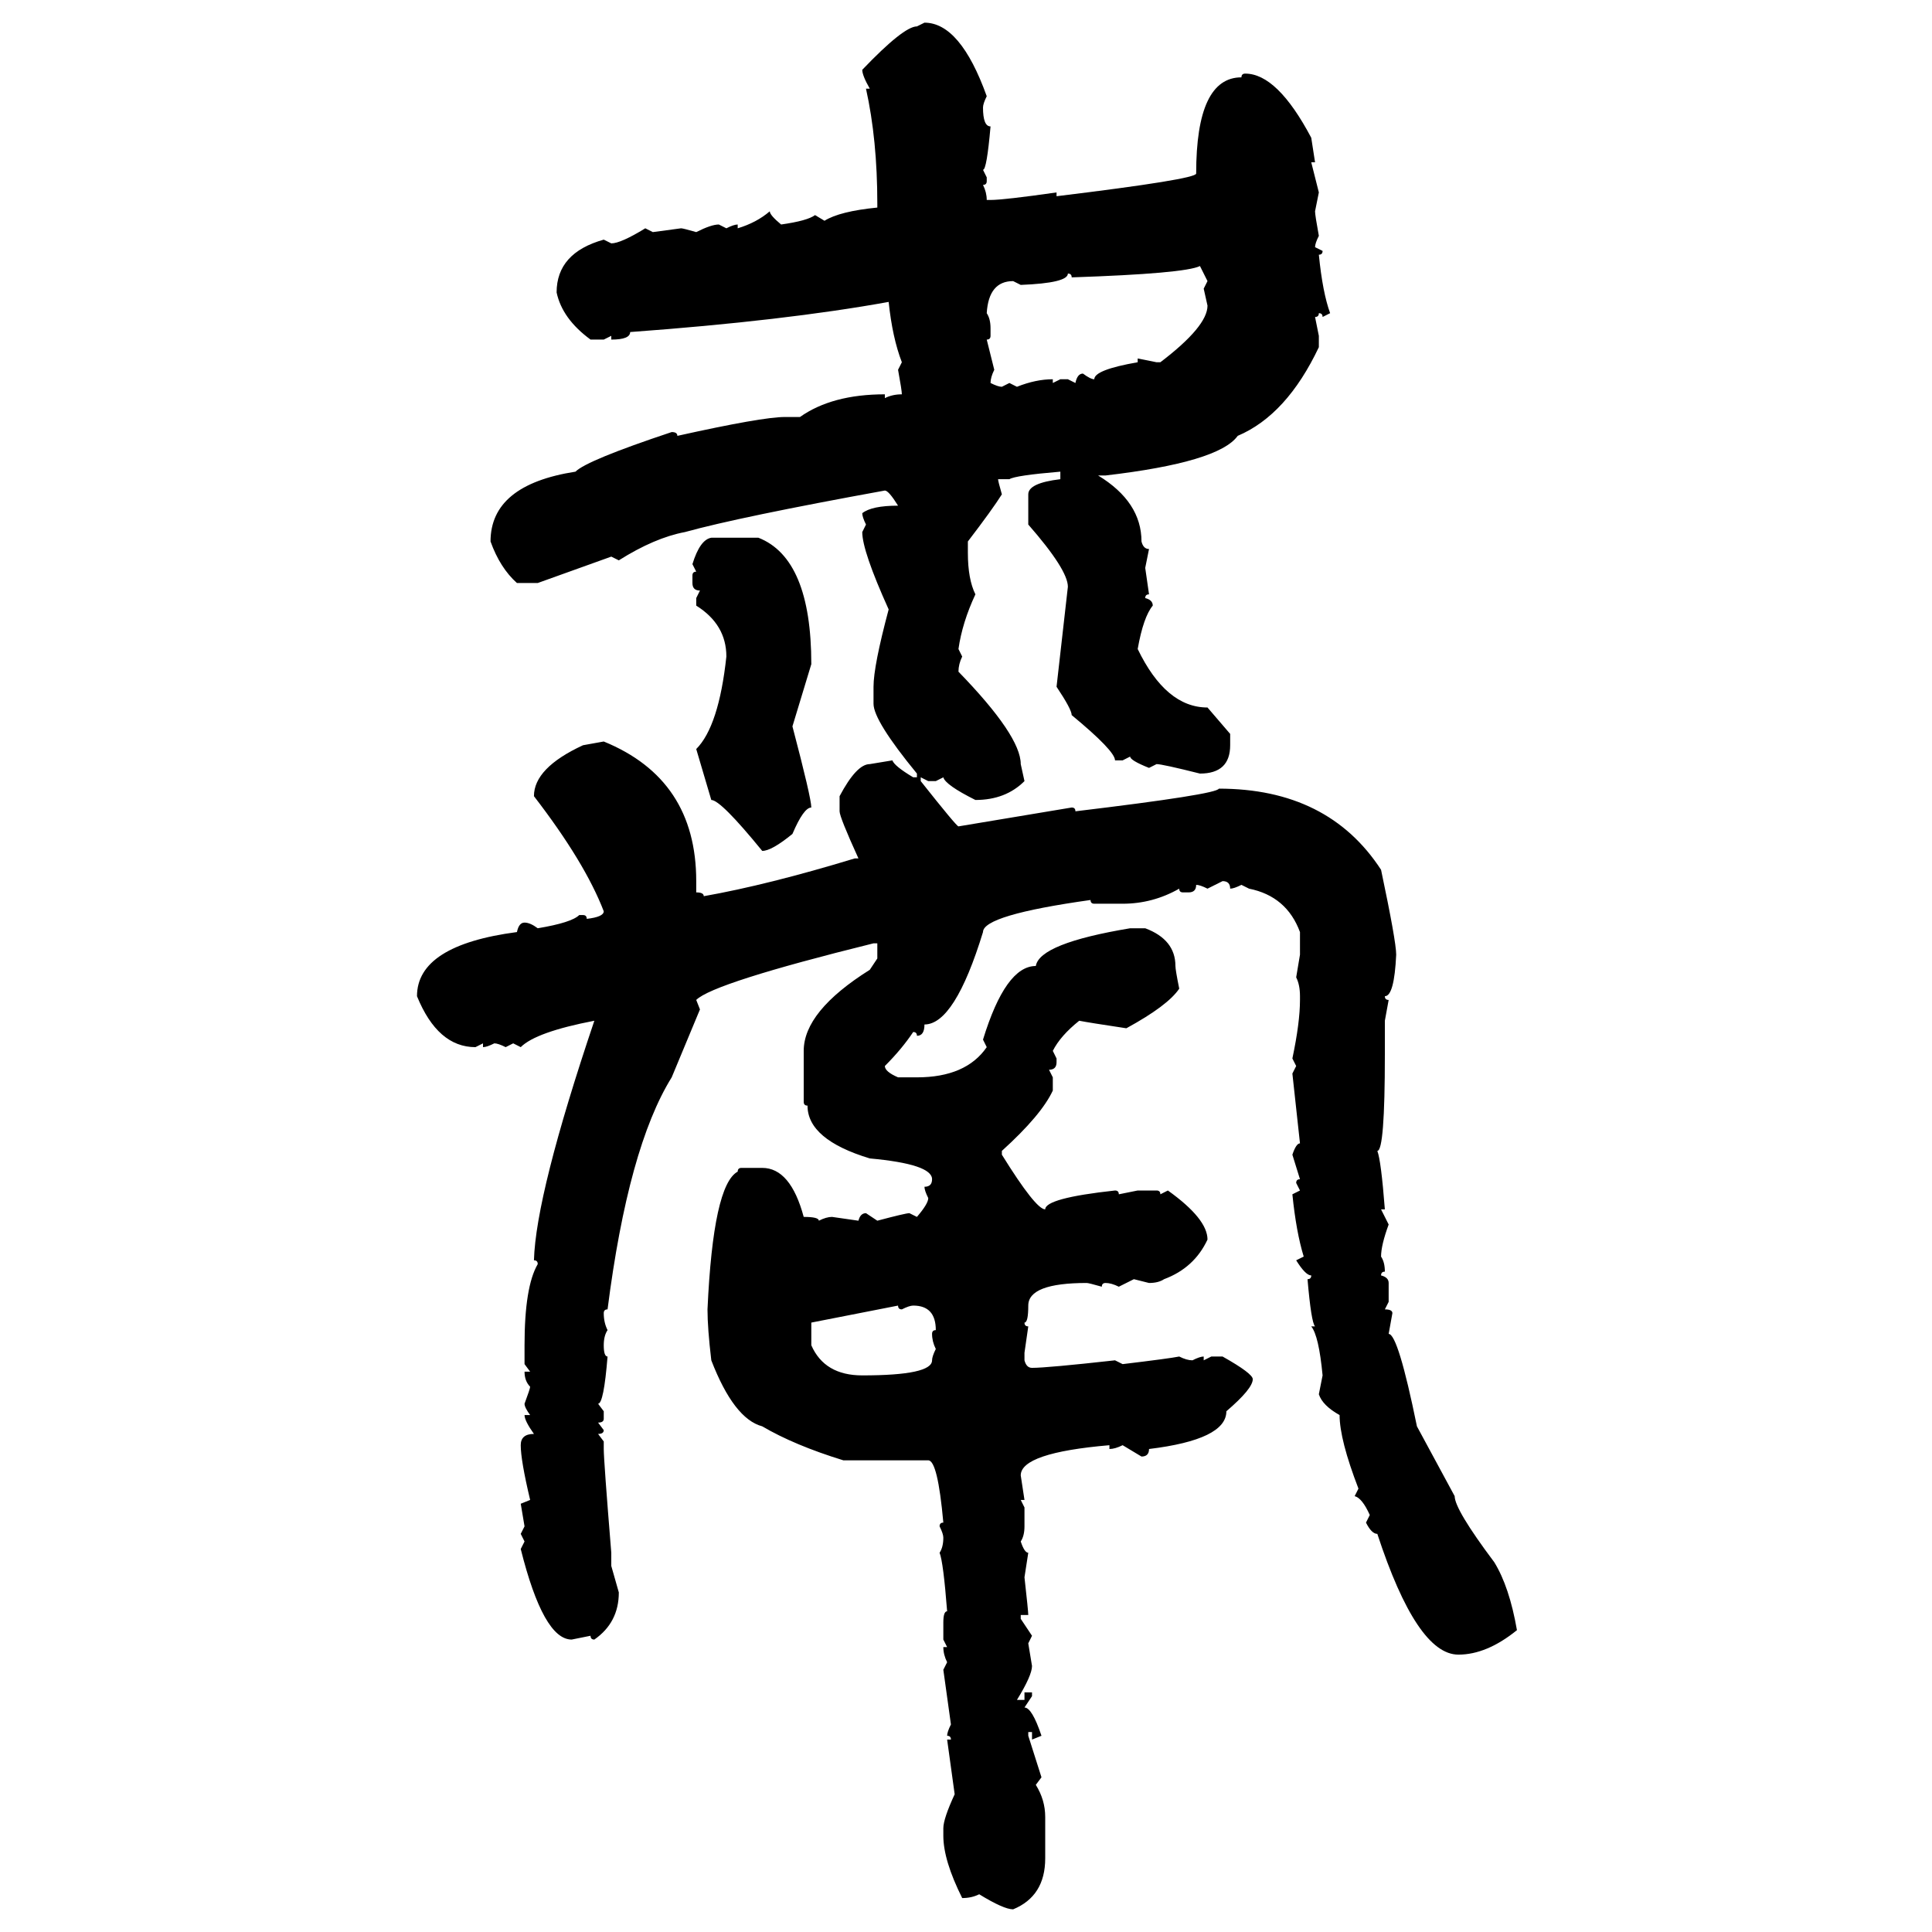 <svg xmlns="http://www.w3.org/2000/svg" xmlns:xlink="http://www.w3.org/1999/xlink" width="300" height="300"><path d="M142.38 4.10L143.55 3.52Q149.12 3.52 153.22 14.94L153.22 14.94Q152.64 16.11 152.64 16.70L152.64 16.70Q152.64 19.63 153.81 19.63L153.81 19.63Q153.22 26.37 152.64 26.37L152.64 26.37L153.22 27.54L153.22 28.13Q153.22 28.71 152.64 28.71L152.64 28.71Q153.22 29.88 153.22 31.05L153.22 31.05L153.81 31.05Q155.86 31.05 164.06 29.88L164.06 29.88L164.06 30.47Q185.74 27.83 185.74 26.95L185.74 26.95Q185.74 12.01 192.77 12.01L192.77 12.01Q192.77 11.43 193.36 11.43L193.36 11.43Q198.34 11.43 203.61 21.39L203.61 21.39L204.20 25.20L203.61 25.20L204.79 29.88L204.20 32.81Q204.20 33.40 204.79 36.62L204.79 36.62Q204.20 37.79 204.20 38.38L204.20 38.38L205.37 38.96Q205.37 39.55 204.79 39.55L204.79 39.55Q205.37 45.41 206.54 48.63L206.54 48.63L205.37 49.22Q205.37 48.63 204.79 48.63L204.79 48.63Q204.79 49.22 204.20 49.22L204.20 49.22L204.79 52.15L204.79 53.91Q199.80 64.45 192.19 67.68L192.19 67.68Q189.26 71.78 171.68 73.83L171.68 73.83L170.51 73.83Q177.25 77.93 177.25 84.08L177.25 84.08Q177.54 85.25 178.42 85.25L178.42 85.25L177.83 88.18L178.42 92.29Q177.83 92.29 177.83 92.87L177.83 92.87Q179.00 93.16 179.00 94.04L179.00 94.04Q177.54 95.80 176.66 100.78L176.66 100.78Q181.05 109.86 187.50 109.86L187.50 109.86L191.02 113.96L191.02 115.72Q191.02 120.12 186.33 120.12L186.33 120.12Q180.47 118.65 179.59 118.65L179.59 118.65L178.42 119.24Q175.49 118.07 175.49 117.48L175.49 117.48L174.32 118.07L173.14 118.07Q173.14 116.60 166.41 111.04L166.41 111.04Q166.41 110.16 164.06 106.64L164.06 106.64L165.82 91.11Q165.82 88.48 159.67 81.45L159.67 81.45L159.67 76.76Q159.67 75 164.65 74.41L164.65 74.41L164.65 73.24Q157.62 73.83 156.74 74.41L156.74 74.41L154.98 74.41Q154.98 74.71 155.57 76.76L155.57 76.76Q154.10 79.10 150.29 84.08L150.29 84.08L150.29 85.84Q150.29 89.94 151.46 92.29L151.46 92.29Q149.41 96.68 148.83 100.78L148.83 100.78L149.41 101.95Q148.83 103.13 148.83 104.30L148.83 104.30Q158.50 114.26 158.50 118.65L158.50 118.65L159.08 121.29Q156.15 124.22 151.46 124.22L151.46 124.22Q146.78 121.88 146.48 120.70L146.48 120.70L145.31 121.29L144.14 121.29L142.97 120.70L142.97 121.29Q148.54 128.32 148.83 128.32L148.83 128.32L166.41 125.39Q166.99 125.39 166.99 125.98L166.99 125.98Q188.96 123.34 189.26 122.46L189.26 122.46Q206.25 122.46 214.45 135.06L214.45 135.06Q216.80 146.19 216.80 148.24L216.80 148.24Q216.50 154.69 215.04 154.69L215.04 154.69Q215.04 155.27 215.63 155.27L215.63 155.27L215.04 158.50L215.04 163.77Q215.04 178.71 213.87 178.71L213.87 178.71Q214.45 180.18 215.04 187.79L215.04 187.79L214.45 187.79L215.63 190.14Q214.45 193.36 214.45 195.12L214.45 195.12Q215.04 196.00 215.04 197.46L215.04 197.46Q214.45 197.46 214.45 198.05L214.45 198.05Q215.63 198.34 215.63 199.22L215.63 199.22L215.63 202.15L215.04 203.32Q216.21 203.32 216.21 203.91L216.21 203.91L215.63 207.13Q217.09 207.13 220.02 221.48L220.02 221.48L225.88 232.32Q225.88 234.38 232.03 242.58L232.03 242.58Q234.38 246.39 235.55 253.13L235.55 253.13Q230.86 256.93 226.46 256.93L226.46 256.93Q220.02 256.93 213.87 238.18L213.87 238.18Q212.99 238.18 212.11 236.43L212.11 236.43L212.70 235.25Q211.52 232.62 210.35 232.32L210.35 232.32L210.94 231.15Q208.01 223.54 208.01 219.73L208.01 219.73Q205.37 218.26 204.79 216.50L204.79 216.50L205.37 213.57Q204.79 207.42 203.61 205.96L203.61 205.96L204.20 205.96Q203.61 205.37 203.03 198.63L203.03 198.63Q203.61 198.63 203.61 198.05L203.61 198.05Q202.73 198.05 201.27 195.70L201.27 195.70L202.44 195.12Q201.27 191.31 200.68 185.45L200.68 185.45L201.86 184.86L201.27 183.69Q201.27 183.11 201.86 183.11L201.86 183.11L200.68 179.30Q201.27 177.54 201.86 177.54L201.86 177.54L200.68 166.70L201.27 165.53L200.68 164.36Q201.86 158.79 201.86 155.27L201.86 155.27L201.86 154.69Q201.86 152.93 201.27 151.76L201.27 151.76L201.86 148.24L201.86 144.73Q199.80 139.16 193.95 137.99L193.95 137.99L192.77 137.40Q191.60 137.99 191.02 137.99L191.02 137.99Q191.02 136.82 189.84 136.82L189.84 136.82L187.50 137.99Q186.33 137.40 185.74 137.40L185.74 137.40Q185.74 138.57 184.57 138.57L184.57 138.57L183.69 138.57Q183.11 138.57 183.11 137.99L183.11 137.99Q179.00 140.33 174.32 140.33L174.32 140.33L169.92 140.33Q169.34 140.33 169.34 139.75L169.34 139.75Q152.64 142.09 152.64 144.73L152.64 144.73Q148.24 159.08 143.55 159.08L143.55 159.08Q143.55 160.84 142.38 160.84L142.38 160.84Q142.38 160.25 141.80 160.25L141.80 160.25Q140.04 162.89 137.40 165.53L137.40 165.53Q137.40 166.41 139.45 167.29L139.45 167.29L142.38 167.29Q150 167.29 153.22 162.60L153.22 162.60L152.64 161.43Q156.15 150 160.84 150L160.84 150Q161.43 146.48 175.49 144.14L175.49 144.14L177.83 144.14Q182.52 145.90 182.52 150L182.52 150Q182.52 150.59 183.11 153.52L183.11 153.52Q181.35 156.15 174.90 159.67L174.90 159.67Q169.04 158.79 167.58 158.50L167.58 158.50Q164.65 160.84 163.48 163.18L163.48 163.18L164.06 164.36L164.06 164.94Q164.06 166.11 162.89 166.11L162.89 166.11L163.48 167.29L163.48 169.34Q161.72 173.14 155.57 178.71L155.57 178.71L155.57 179.30Q160.84 187.79 162.30 187.79L162.30 187.79Q162.30 186.04 173.14 184.86L173.14 184.86Q173.73 184.86 173.73 185.45L173.73 185.45L176.66 184.86L179.59 184.86Q180.18 184.86 180.18 185.45L180.18 185.45L181.35 184.86Q187.50 189.26 187.50 192.48L187.50 192.48Q185.45 196.88 180.76 198.63L180.76 198.63Q179.88 199.22 178.42 199.22L178.42 199.22L176.07 198.63L173.73 199.80Q172.56 199.22 171.68 199.22L171.68 199.22Q171.09 199.22 171.09 199.80L171.09 199.80Q169.04 199.22 168.75 199.22L168.75 199.22Q159.67 199.22 159.67 202.73L159.67 202.73Q159.67 205.37 159.08 205.37L159.08 205.37Q159.08 205.96 159.67 205.96L159.67 205.96L159.08 210.06L159.08 211.23Q159.38 212.40 160.25 212.40L160.25 212.40Q162.60 212.40 173.14 211.23L173.14 211.23L174.32 211.82Q181.64 210.94 183.11 210.64L183.11 210.64Q184.28 211.23 185.16 211.23L185.16 211.23Q186.33 210.64 186.91 210.64L186.91 210.64L186.91 211.23L188.09 210.64L189.84 210.64Q194.53 213.28 194.53 214.16L194.53 214.16Q194.53 215.63 190.43 219.14L190.43 219.14Q190.43 223.54 178.42 225L178.42 225Q178.42 226.17 177.25 226.17L177.25 226.17L174.32 224.41Q173.14 225 172.27 225L172.27 225L172.27 224.41Q158.50 225.59 158.50 229.10L158.50 229.10L159.08 232.91L158.50 232.91L159.08 234.08L159.08 237.01Q159.08 238.48 158.50 239.36L158.50 239.36Q159.08 241.11 159.67 241.11L159.67 241.11L159.08 244.92Q159.67 250.20 159.67 250.78L159.67 250.78L158.50 250.78L158.50 251.37L160.25 254.00L159.67 255.18L160.25 258.69Q160.25 260.16 157.91 263.96L157.91 263.96L159.08 263.96L159.08 262.79L160.25 262.79L160.25 263.38L159.08 265.14Q160.25 265.14 161.72 269.53L161.72 269.53L160.25 270.12L160.25 268.95L159.67 268.95L159.67 269.53L161.72 275.98L160.84 277.15Q162.30 279.49 162.30 282.13L162.30 282.13L162.30 288.57Q162.30 294.43 157.32 296.48L157.32 296.48Q155.86 296.48 152.05 294.14L152.05 294.14Q150.88 294.73 149.41 294.73L149.41 294.73Q146.48 288.87 146.48 285.06L146.48 285.06L146.48 283.89Q146.48 282.42 148.24 278.61L148.24 278.61L147.07 270.12L147.66 270.12Q147.66 269.53 147.07 269.53L147.07 269.53Q147.07 268.95 147.66 267.77L147.66 267.77L146.48 259.28L147.07 258.11Q146.48 256.93 146.48 255.76L146.48 255.76L147.07 255.76L146.48 254.59L146.48 251.95Q146.48 250.20 147.07 250.20L147.07 250.20Q146.48 242.58 145.90 241.11L145.90 241.11Q146.48 240.23 146.48 238.77L146.48 238.77Q146.48 238.18 145.90 237.01L145.90 237.01Q145.90 236.43 146.48 236.43L146.48 236.43Q145.61 226.76 144.14 226.76L144.14 226.76L130.96 226.76Q123.34 224.41 118.36 221.48L118.36 221.48Q113.96 220.31 110.45 211.23L110.45 211.23Q109.86 206.25 109.86 203.32L109.86 203.32Q110.74 183.98 114.55 181.93L114.55 181.93Q114.55 181.35 115.14 181.35L115.14 181.35L118.36 181.35Q122.75 181.35 124.80 188.96L124.80 188.96Q127.15 188.96 127.15 189.55L127.15 189.55Q128.32 188.96 129.20 188.96L129.20 188.96L133.30 189.55Q133.59 188.38 134.47 188.38L134.47 188.38L136.23 189.55Q140.63 188.38 141.21 188.38L141.21 188.38L142.38 188.96Q144.14 186.91 144.14 186.04L144.14 186.04Q143.55 184.86 143.55 184.28L143.55 184.28Q144.73 184.28 144.73 183.11L144.73 183.11Q144.73 180.76 135.06 179.88L135.06 179.88Q125.39 176.95 125.39 171.68L125.39 171.68Q124.80 171.68 124.80 171.09L124.80 171.09L124.80 163.18Q124.80 157.03 135.06 150.59L135.06 150.59L136.23 148.83L136.23 146.48L135.64 146.48Q110.74 152.64 108.11 155.27L108.11 155.27L108.69 156.74L104.30 167.29Q97.56 178.13 94.34 203.32L94.34 203.32Q93.75 203.32 93.75 203.91L93.75 203.91Q93.75 205.37 94.34 206.54L94.34 206.54Q93.75 207.42 93.75 208.89L93.75 208.89Q93.75 210.64 94.34 210.64L94.34 210.64Q93.75 217.97 92.87 217.97L92.87 217.97L93.75 219.14L93.75 220.31Q93.75 220.90 92.87 220.90L92.87 220.90L93.75 222.07Q93.75 222.66 92.87 222.66L92.87 222.66L93.75 223.83L93.75 225Q93.75 226.76 94.92 241.11L94.92 241.11L94.92 243.16L96.09 247.27Q96.09 251.95 92.29 254.59L92.29 254.59Q91.70 254.59 91.70 254.00L91.70 254.00L88.77 254.59Q84.38 254.59 80.86 240.53L80.86 240.53L81.45 239.36L80.86 238.18L81.45 237.01L80.86 233.50L82.32 232.91Q80.86 226.76 80.86 224.41L80.86 224.41Q80.86 222.66 82.91 222.66L82.91 222.66Q81.45 220.61 81.45 219.73L81.45 219.73L82.32 219.73Q81.45 218.55 81.45 217.97L81.45 217.97Q82.32 215.63 82.32 215.33L82.32 215.33Q81.45 214.45 81.45 212.99L81.45 212.99L82.32 212.99L81.45 211.82L81.45 208.89Q81.45 199.80 83.50 196.29L83.50 196.29Q83.50 195.70 82.91 195.70L82.91 195.70Q83.20 185.45 92.29 158.50L92.29 158.50Q83.20 160.25 80.86 162.60L80.86 162.60L79.69 162.01L78.52 162.60Q77.34 162.01 76.76 162.01L76.76 162.01Q75.59 162.60 75 162.60L75 162.60L75 162.01L73.83 162.60Q67.97 162.60 64.75 154.69L64.75 154.69Q64.75 146.78 80.27 144.73L80.27 144.73Q80.57 143.26 81.45 143.26L81.45 143.26Q82.32 143.26 83.50 144.14L83.50 144.14Q88.77 143.26 89.94 142.09L89.94 142.09L90.53 142.09Q91.11 142.09 91.11 142.68L91.11 142.68Q93.75 142.38 93.75 141.50L93.75 141.50Q90.82 133.89 82.91 123.63L82.91 123.63Q82.91 119.24 90.53 115.72L90.53 115.72L93.75 115.14Q108.11 121.00 108.11 136.82L108.11 136.82L108.11 138.57Q109.28 138.57 109.28 139.16L109.28 139.16Q119.24 137.40 132.71 133.30L132.71 133.30L133.30 133.30Q130.37 126.86 130.37 125.98L130.37 125.98L130.37 123.63Q133.01 118.65 135.06 118.65L135.06 118.65L138.57 118.07Q138.87 118.95 141.80 120.70L141.80 120.70L142.38 120.70L142.38 120.12Q135.64 111.91 135.64 109.28L135.64 109.28L135.64 106.64Q135.64 103.42 137.99 94.63L137.99 94.63Q133.89 85.55 133.89 82.62L133.89 82.62L134.47 81.45Q133.89 80.27 133.89 79.69L133.89 79.69Q135.35 78.52 139.45 78.52L139.45 78.52Q137.99 76.17 137.40 76.17L137.40 76.17Q114.84 80.27 106.35 82.62L106.35 82.62Q101.66 83.50 96.09 87.01L96.09 87.01L94.92 86.43L83.50 90.53L80.27 90.53Q77.64 88.18 76.17 84.08L76.17 84.08Q76.17 75.29 89.36 73.24L89.36 73.24Q91.11 71.48 104.30 67.09L104.30 67.09Q105.18 67.09 105.18 67.68L105.18 67.68Q118.36 64.75 121.88 64.75L121.88 64.75L124.22 64.75Q129.20 61.23 137.40 61.23L137.40 61.23L137.40 61.82Q138.57 61.23 140.04 61.23L140.04 61.23Q140.04 60.64 139.45 57.42L139.45 57.42L140.04 56.25Q138.57 52.44 137.99 46.88L137.99 46.88Q121.88 49.80 97.85 51.56L97.85 51.56Q97.85 52.73 94.92 52.73L94.92 52.73L94.92 52.15L93.75 52.73L91.70 52.73Q87.30 49.51 86.43 45.41L86.43 45.41Q86.43 39.26 93.75 37.21L93.75 37.21L94.92 37.79Q96.39 37.79 100.20 35.45L100.20 35.45L101.37 36.04L105.76 35.45Q106.05 35.45 108.11 36.04L108.11 36.04Q110.45 34.86 111.62 34.86L111.62 34.86L112.79 35.45Q113.96 34.86 114.55 34.86L114.55 34.86L114.55 35.45Q117.48 34.57 119.53 32.81L119.53 32.81Q119.53 33.40 121.29 34.86L121.29 34.86Q125.39 34.28 126.56 33.40L126.56 33.40L128.03 34.28Q130.37 32.81 136.23 32.23L136.23 32.23L136.23 31.64Q136.23 21.68 134.47 13.77L134.47 13.77L135.06 13.77Q133.89 11.72 133.89 10.84L133.89 10.84Q140.33 4.10 142.38 4.10L142.38 4.10ZM166.41 43.07L166.41 43.07Q166.41 42.48 165.82 42.48L165.82 42.48Q165.82 43.95 158.50 44.24L158.50 44.24L157.32 43.65Q153.52 43.65 153.22 48.63L153.22 48.63Q153.81 49.51 153.81 50.98L153.81 50.98L153.81 52.15Q153.81 52.73 153.22 52.73L153.22 52.73L154.39 57.42Q153.81 58.59 153.81 59.47L153.81 59.47Q154.98 60.06 155.57 60.06L155.57 60.06L156.74 59.47L157.91 60.06Q160.84 58.89 163.48 58.89L163.48 58.89L163.48 59.47L164.65 58.89L165.82 58.89L166.99 59.47Q167.29 58.01 168.16 58.01L168.16 58.01Q169.34 58.89 169.92 58.89L169.92 58.89Q169.92 57.42 176.66 56.25L176.66 56.25L176.66 55.66L179.59 56.25L180.18 56.25Q187.50 50.68 187.50 47.46L187.50 47.46L186.91 44.82L187.50 43.65L186.33 41.31Q183.98 42.48 166.41 43.07ZM110.45 83.50L110.45 83.50L117.77 83.50Q125.98 86.72 125.98 103.13L125.98 103.13L123.05 112.79Q125.98 123.93 125.98 125.39L125.98 125.39Q124.80 125.39 123.05 129.49L123.05 129.49Q119.82 132.13 118.36 132.13L118.36 132.13Q111.91 124.22 110.45 124.22L110.45 124.22L108.11 116.31Q111.62 112.79 112.79 101.95L112.79 101.95Q112.79 96.97 108.11 94.04L108.11 94.04L108.11 92.87L108.69 91.70Q107.52 91.70 107.52 90.53L107.52 90.53L107.52 89.36Q107.52 88.77 108.11 88.77L108.11 88.77L107.52 87.60Q108.69 83.79 110.45 83.50ZM139.45 202.73L125.98 205.37L125.98 208.89Q128.03 213.57 133.89 213.57L133.89 213.57Q144.73 213.57 144.73 211.23L144.73 211.23Q144.73 210.64 145.31 209.47L145.31 209.47Q144.73 208.30 144.73 207.13L144.73 207.13Q144.73 206.54 145.31 206.54L145.31 206.54Q145.31 202.73 141.80 202.73L141.80 202.73Q141.21 202.73 140.04 203.32L140.04 203.32Q139.45 203.32 139.45 202.73L139.45 202.73Z"/></svg>